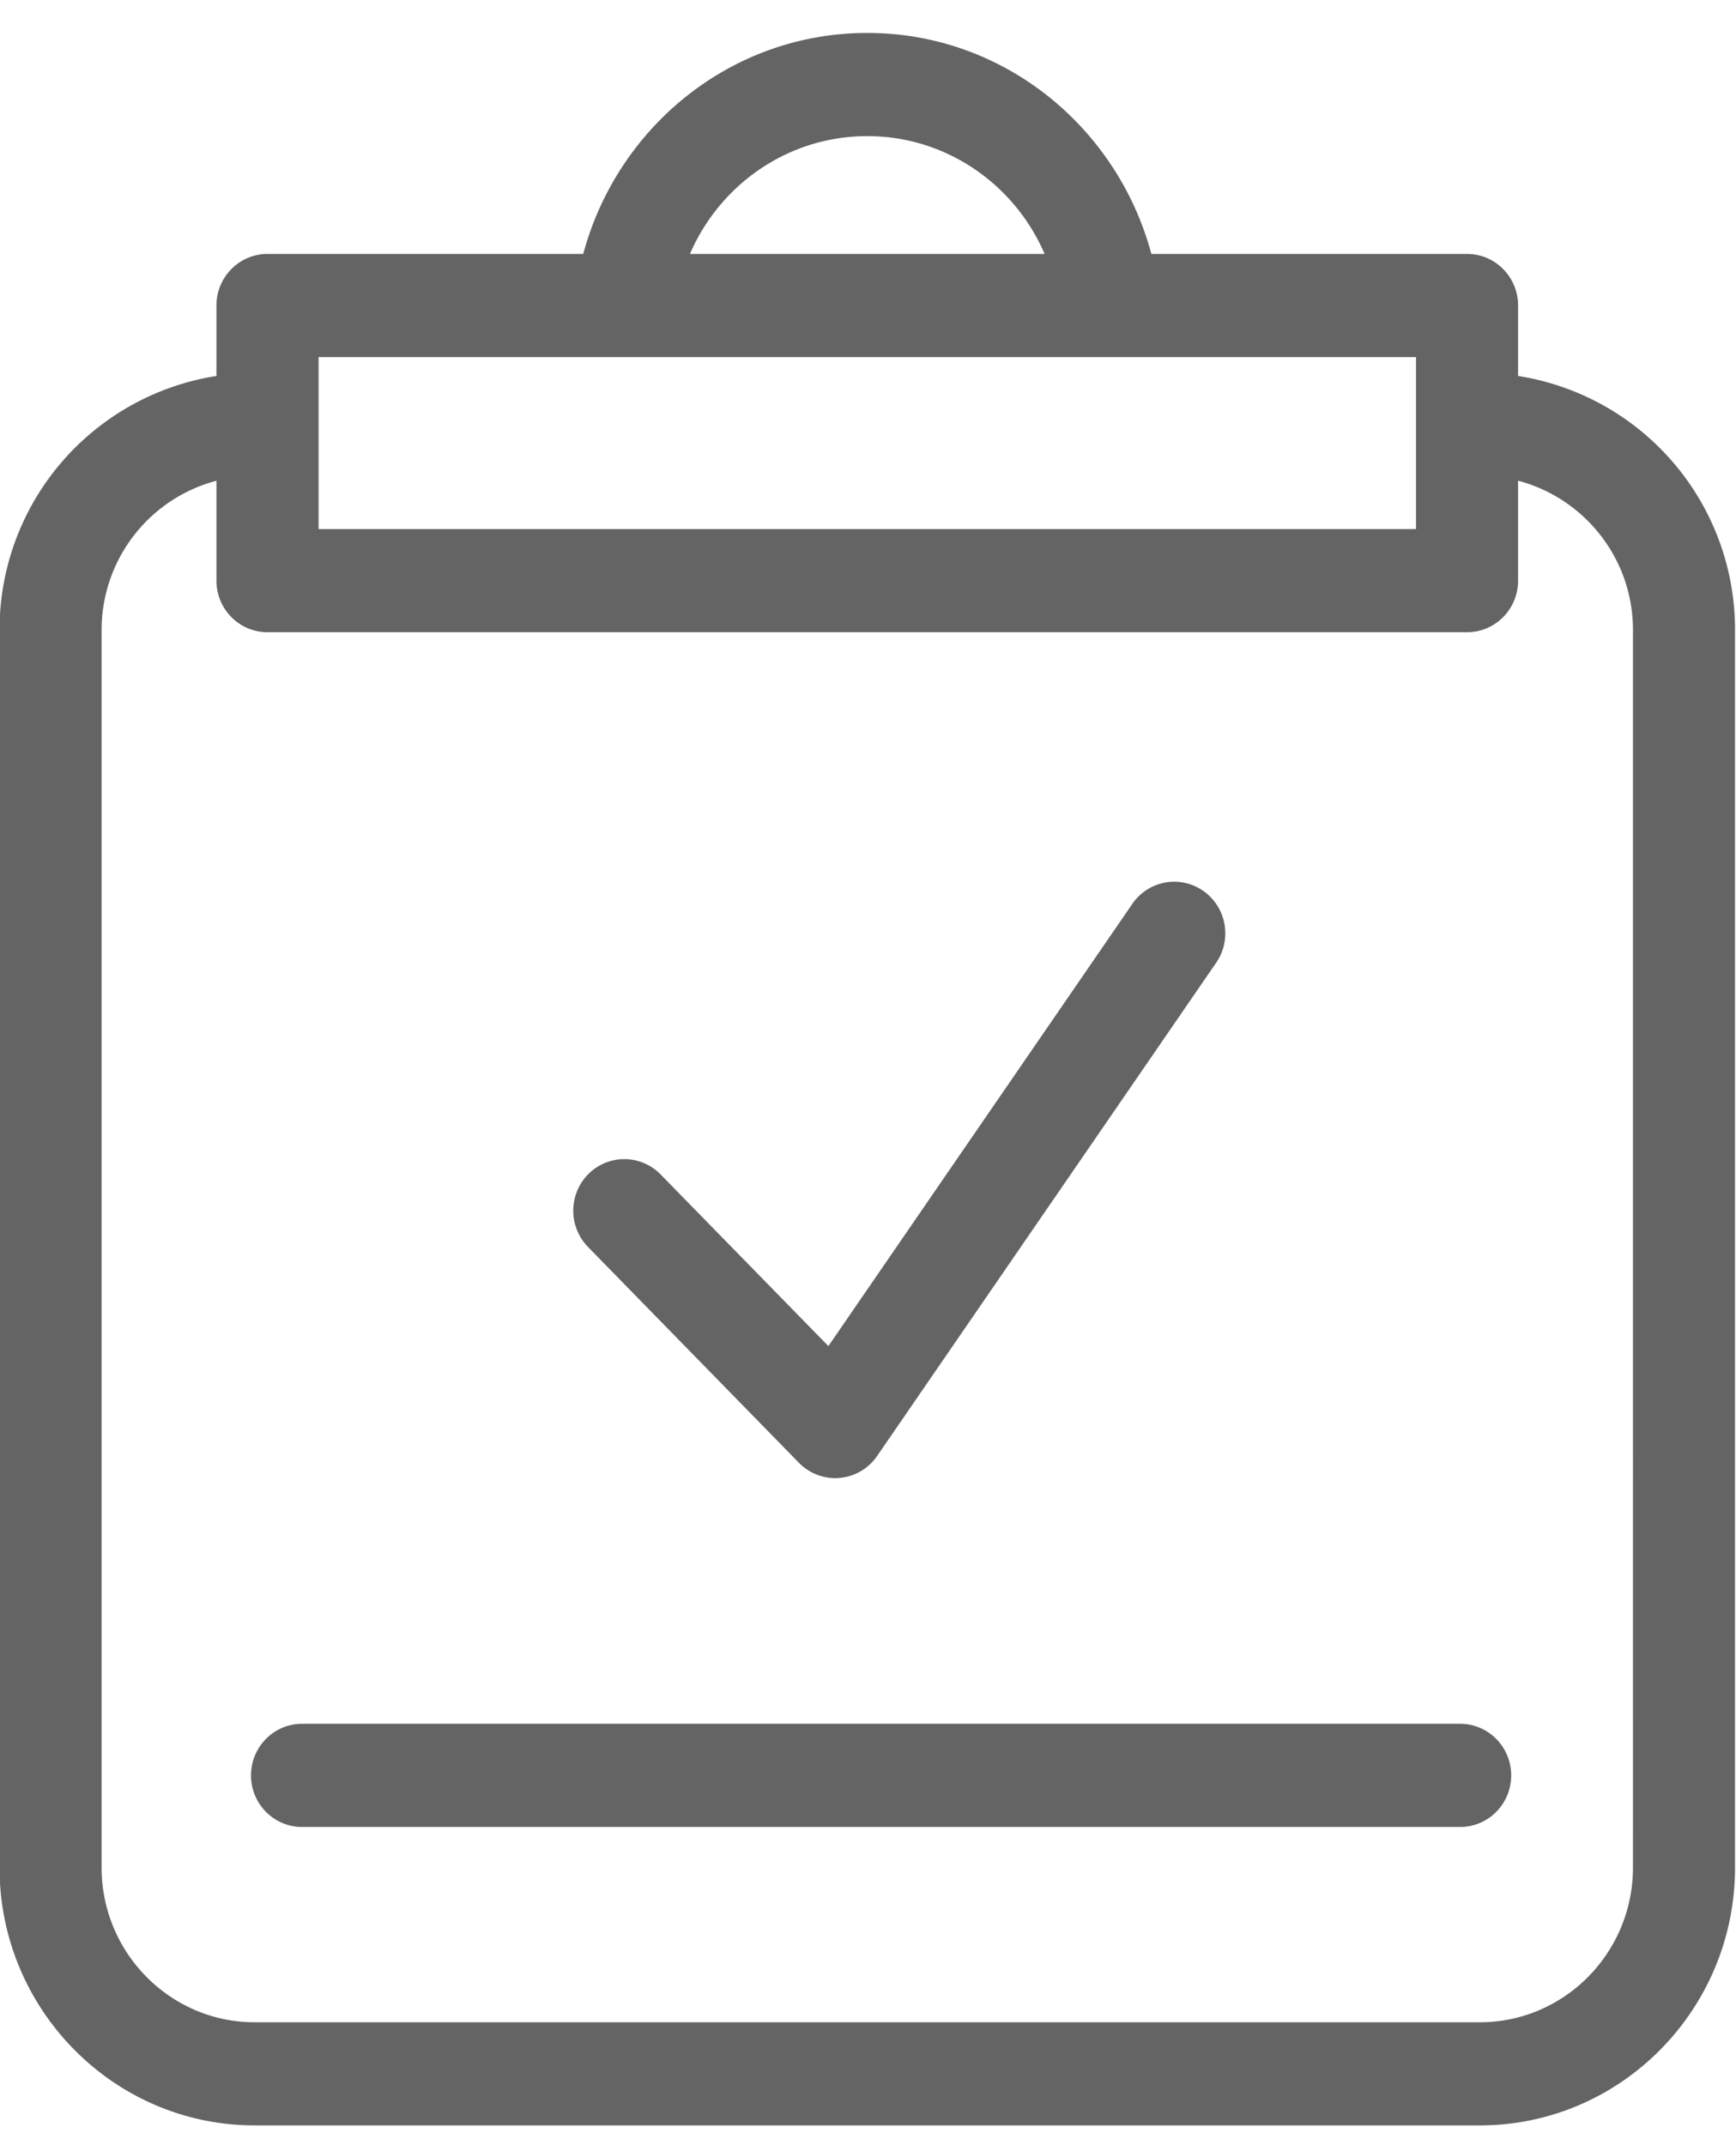 <svg xmlns="http://www.w3.org/2000/svg" width="34" height="42">
    <path fill="#646464" fill-rule="evenodd" d="M28.982 41.613H4.989c-2.756 0-4.998-2.264-4.998-5.048V12.334a5.027 5.027 0 0 1 4.248-4.973V5.982c0-.558.448-1.01 1-1.01h6.184c.666-2.484 2.895-4.327 5.563-4.327 2.667 0 4.897 1.843 5.564 4.327h6.183c.552 0 .999.452.999 1.01v1.379a5.027 5.027 0 0 1 4.249 4.973v24.231c0 2.784-2.242 5.048-4.999 5.048zM16.986 2.665c-1.554 0-2.89.952-3.473 2.307h6.946c-.583-1.355-1.919-2.307-3.473-2.307zm10.747 4.327H6.239v3.367h21.494V6.992zm4.249 5.342c0-1.408-.96-2.583-2.25-2.922v1.956c0 .559-.447 1.01-.999 1.01H5.239c-.552 0-1-.451-1-1.01V9.412a3.022 3.022 0 0 0-2.249 2.922v24.231c0 1.67 1.345 3.029 2.999 3.029h23.993c1.655 0 3-1.359 3-3.029V12.334zM28.597 35.77H5.916c-.552 0-1-.451-1-1.01 0-.558.448-1.01 1-1.01h22.681c.552 0 1 .452 1 1.01 0 .559-.448 1.01-1 1.01zm-11.418-7.264a.997.997 0 0 1-.821.434.997.997 0 0 1-.711-.3l-4.131-4.226a1.018 1.018 0 0 1 .008-1.428.994.994 0 0 1 1.414.008l3.286 3.361 5.953-8.658a.993.993 0 0 1 1.391-.253c.453.318.566.948.251 1.405l-6.64 9.657z"/>
</svg>
